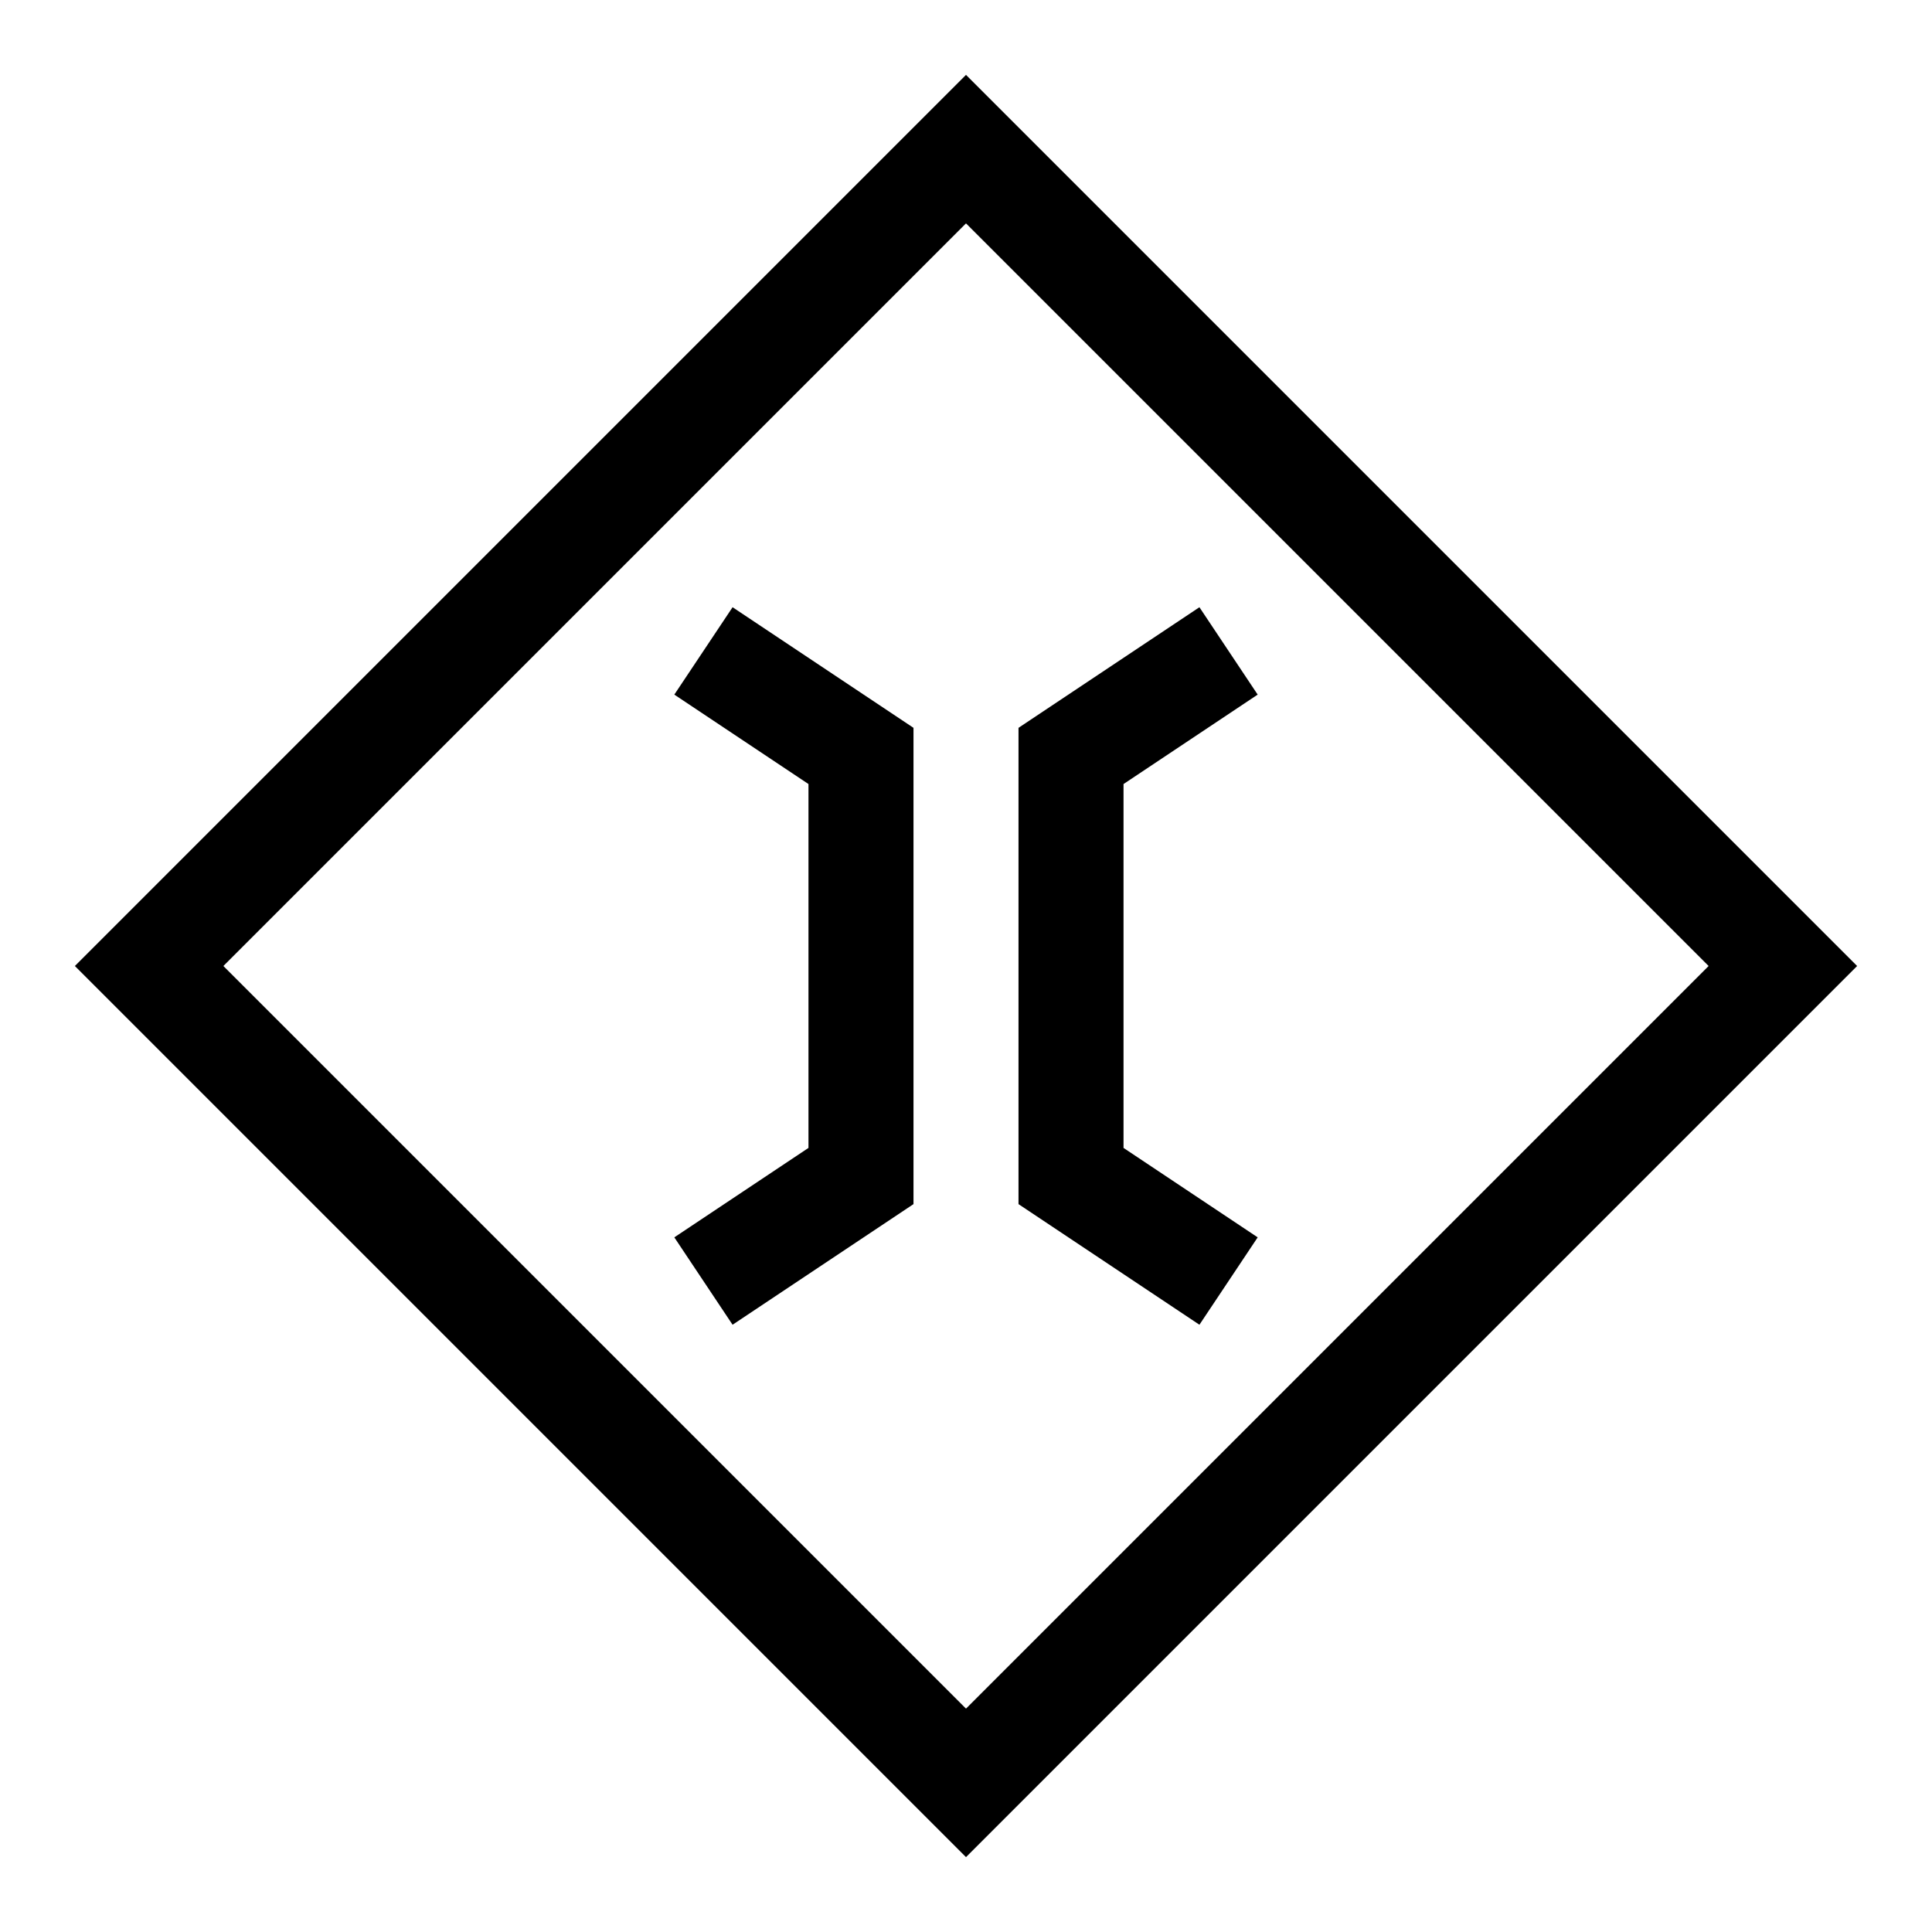 <?xml version="1.0" encoding="UTF-8"?>
<!-- Uploaded to: ICON Repo, www.iconrepo.com, Generator: ICON Repo Mixer Tools -->
<svg fill="#000000" width="800px" height="800px" version="1.1" viewBox="144 144 512 512" xmlns="http://www.w3.org/2000/svg">
 <g>
  <path d="m400 636.16-236.16-236.16 236.16-236.16 236.16 236.16zm-196.8-236.16 196.8 196.8 196.8-196.8-196.8-196.8z"/>
  <path d="m461.86 495.07-47.945-31.965v-126.22l47.945-31.961 15.438 23.156-35.551 23.699v96.434l35.551 23.699z"/>
  <path d="m338.14 495.07-15.438-23.16 35.551-23.699v-96.434l-35.551-23.699 15.438-23.156 47.945 31.961v126.22z"/>
 </g>
</svg>